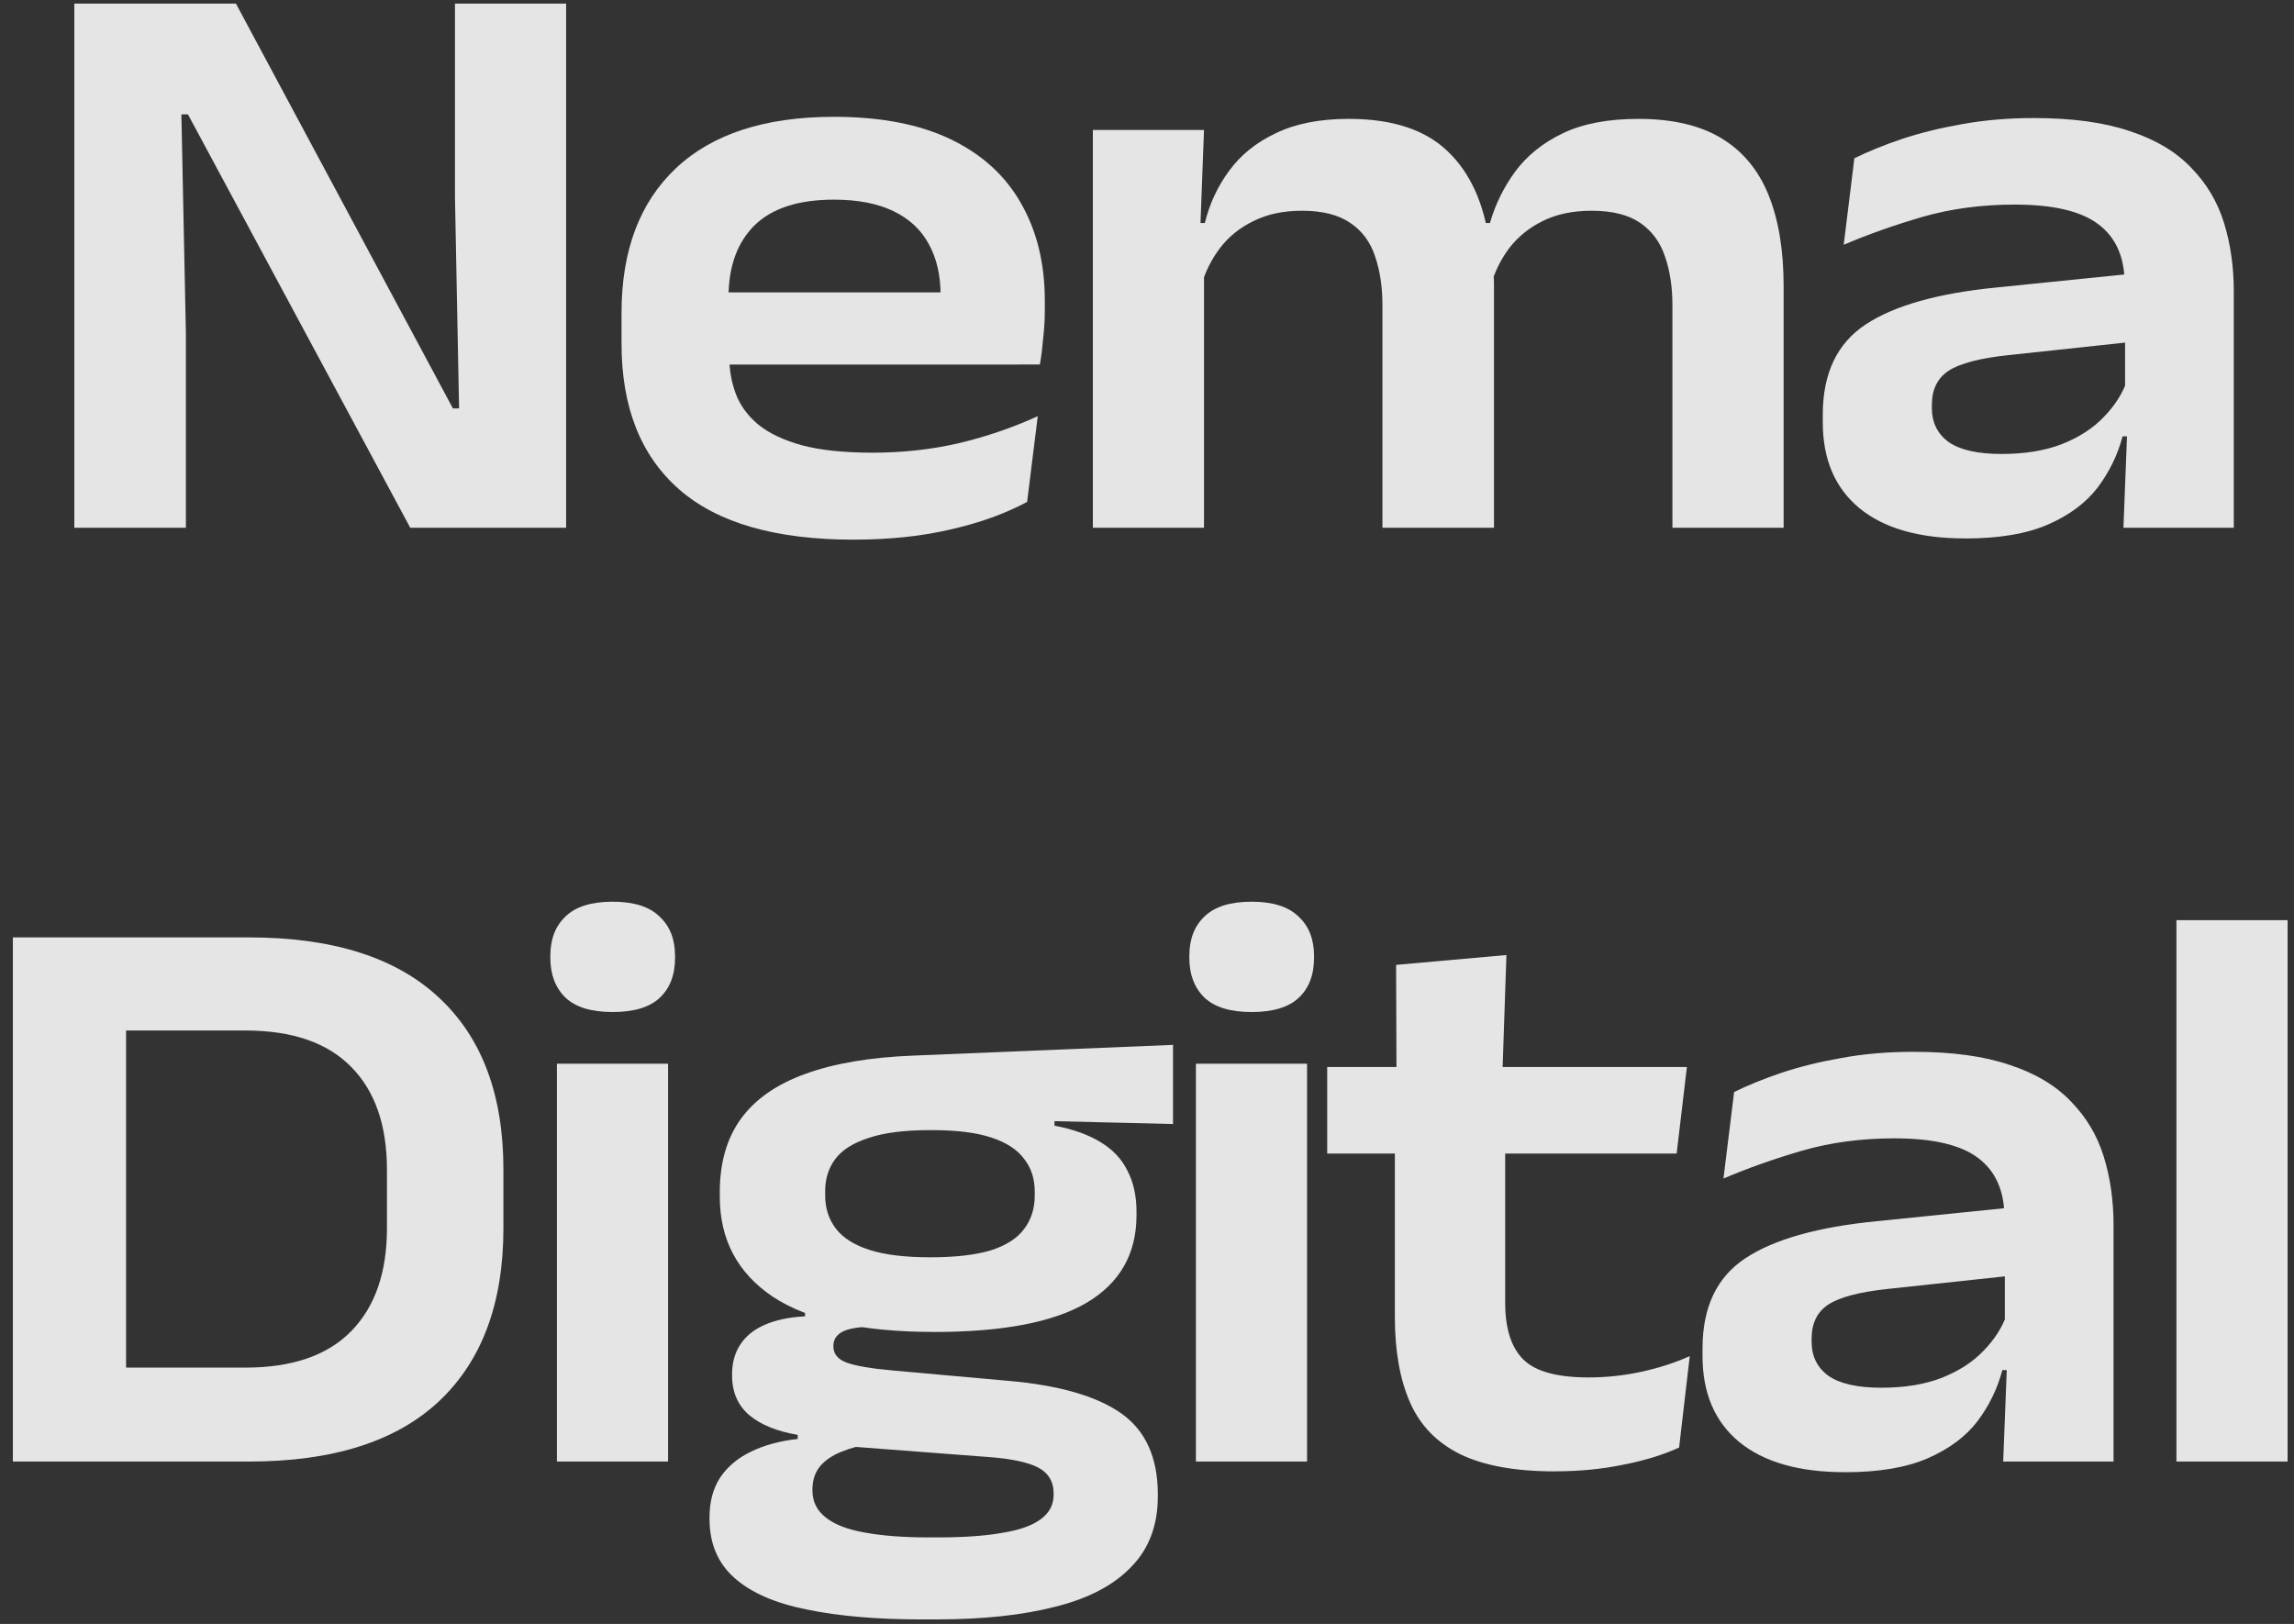 <svg fill="none" height="80" viewBox="0 0 113 80" width="113" xmlns="http://www.w3.org/2000/svg"><rect x="0" y="0" width="113" height="80" fill="#333333" stroke="none"/><g fill="#fff"><path d="m107.209 72v-26.669h5.475v26.669z" opacity=".87"/><path d="m98.675 72.0.202-5.172-.121-.687v-5.293l-.02-.869c0-1.306-.431-2.283-1.293-2.93-.849-.646-2.222-.97-4.122-.97-1.63 0-3.145.202-4.546.606-1.387.404-2.68.862-3.879 1.374l.525-4.263c.687-.337 1.468-.653 2.344-.95.889-.296 1.872-.539 2.95-.727 1.091-.202 2.276-.303 3.556-.303 1.886 0 3.462.215 4.728.647 1.266.417 2.27 1.017 3.011 1.798.754.768 1.293 1.67 1.616 2.707.323 1.037.485 2.169.485 3.394v11.638zm-7.799.525c-2.263 0-4-.498-5.213-1.495-1.199-.997-1.798-2.404-1.798-4.223v-.384c0-2.034.707-3.515 2.122-4.445s3.569-1.536 6.465-1.818l6.748-.687.222 3.334-6.405.687c-1.401.148-2.384.404-2.95.768-.552.364-.828.923-.828 1.677v.162c0 .714.276 1.273.828 1.677.566.391 1.435.586 2.606.586 1.145 0 2.135-.162 2.97-.485.849-.337 1.536-.781 2.061-1.333.539-.552.923-1.152 1.152-1.798l.808 2.748h-1.03c-.242.916-.653 1.758-1.232 2.526-.579.754-1.394 1.36-2.445 1.818-1.051.458-2.411.687-4.081.687z" opacity=".87"/><path d="m76.589 72.485c-1.953 0-3.509-.283-4.667-.849-1.145-.566-1.966-1.414-2.465-2.546-.498-1.131-.748-2.539-.748-4.223v-10.062h5.435v9.375c0 1.266.296 2.196.889 2.788.593.593 1.663.889 3.212.889.889 0 1.764-.094 2.627-.283.862-.189 1.65-.445 2.364-.768l-.525 4.505c-.795.364-1.717.646-2.768.849-1.037.215-2.155.323-3.354.323zm-11.213-15.658v-4.263h17.719l-.505 4.263zm3.414-3.819-.02-5.475 5.435-.485-.202 5.96z" opacity=".87"/><path d="m58.909 72v-19.598h5.475v19.598zm2.748-22.144c-1.051 0-1.825-.236-2.324-.707-.498-.485-.748-1.138-.748-1.96v-.101c0-.822.249-1.468.748-1.94.498-.485 1.273-.727 2.324-.727 1.037 0 1.805.242 2.303.727.512.471.768 1.118.768 1.94v.101c0 .835-.249 1.488-.748 1.96-.498.471-1.273.707-2.324.707z" opacity=".87"/><path d="m46.022 65.616c-3.556 0-6.209-.579-7.96-1.738-1.738-1.172-2.606-2.815-2.606-4.93v-.222c0-1.441.344-2.64 1.03-3.596.7-.97 1.758-1.711 3.172-2.222 1.428-.525 3.233-.828 5.415-.909l12.708-.525v3.899l-5.839-.141v.222c.916.175 1.67.445 2.263.808.606.364 1.051.835 1.333 1.414.296.566.445 1.239.445 2.021v.162c0 1.913-.822 3.354-2.465 4.324-1.63.956-4.128 1.435-7.496 1.435zm-.263 10.122h.445c1.266 0 2.317-.074 3.152-.222.849-.135 1.482-.357 1.899-.667.431-.31.646-.714.646-1.212v-.061c0-.593-.263-1.024-.788-1.293-.512-.256-1.32-.424-2.425-.505l-7.152-.545 1.455-.121c-.566.081-1.078.215-1.536.404-.444.175-.795.411-1.051.707-.256.31-.384.694-.384 1.152v.04c0 .552.216.997.647 1.333.431.35 1.071.599 1.919.748.862.162 1.919.242 3.172.242zm-.364 4.041c-2.196 0-4.074-.162-5.637-.485-1.562-.31-2.755-.828-3.576-1.556-.822-.727-1.232-1.697-1.232-2.909v-.081c0-.768.175-1.421.525-1.96.364-.539.869-.963 1.515-1.273.66-.323 1.428-.532 2.303-.626v-.202c-1.024-.175-1.818-.498-2.384-.97-.566-.485-.849-1.138-.849-1.96v-.04c0-.579.135-1.071.404-1.475.269-.417.667-.741 1.192-.97.539-.242 1.206-.384 2-.424v-.646l5.031 1.192-1.697-.04c-.714.013-1.219.101-1.515.263-.283.162-.424.391-.424.687v.02c0 .377.222.647.667.808s1.199.29 2.263.384l5.637.505c2.519.215 4.384.748 5.597 1.596 1.212.849 1.818 2.182 1.818 4v.101c0 1.428-.438 2.586-1.313 3.475-.862.902-2.108 1.556-3.738 1.96-1.616.418-3.569.626-5.859.626zm.424-17.84c1.239 0 2.236-.115 2.99-.343.754-.242 1.3-.593 1.637-1.051.35-.458.525-1.01.525-1.657v-.182c0-.633-.175-1.172-.525-1.616-.337-.458-.875-.808-1.616-1.051-.727-.242-1.704-.364-2.93-.364h-.101c-1.253 0-2.256.128-3.01.384-.754.242-1.3.586-1.637 1.03-.337.445-.505.977-.505 1.596v.202c0 .633.175 1.179.525 1.637.35.458.902.808 1.657 1.051.754.242 1.751.364 2.99.364z" opacity=".87"/><path d="m27.433 72v-19.598h5.475v19.598zm2.748-22.144c-1.051 0-1.825-.236-2.324-.707-.498-.485-.748-1.138-.748-1.96v-.101c0-.822.249-1.468.748-1.94.498-.485 1.273-.727 2.324-.727 1.037 0 1.805.242 2.303.727.512.471.768 1.118.768 1.94v.101c0 .835-.249 1.488-.748 1.96-.498.471-1.273.707-2.324.707z" opacity=".87"/><path d="m4.675 72v-4.627h7.415c2.303 0 4.041-.599 5.213-1.798 1.172-1.199 1.758-2.889 1.758-5.071v-2.869c0-2.196-.586-3.886-1.758-5.071-1.172-1.199-2.909-1.798-5.213-1.798h-7.455v-4.586h7.637c4.122 0 7.24.99 9.354 2.97 2.115 1.967 3.172 4.788 3.172 8.466v2.889c0 3.691-1.057 6.533-3.172 8.526-2.115 1.98-5.233 2.97-9.354 2.97zm-4.041 0v-25.821h5.576v25.821z" opacity=".87"/><path d="m104.598 26.0.202-5.172-.121-.687v-5.293l-.021-.869c0-1.306-.431-2.283-1.293-2.93-.848-.646-2.222-.97-4.121-.97-1.63 0-3.145.202-4.546.606-1.387.404-2.68.862-3.879 1.374l.525-4.263c.687-.337 1.468-.653 2.344-.95.889-.296 1.872-.539 2.95-.727 1.091-.202 2.276-.303 3.556-.303 1.886 0 3.462.216 4.728.647 1.266.418 2.27 1.017 3.01 1.798.755.768 1.294 1.67 1.617 2.707.323 1.037.485 2.169.485 3.394v11.638zm-7.799.525c-2.263 0-4-.498-5.213-1.495-1.199-.997-1.798-2.404-1.798-4.223v-.384c0-2.034.707-3.515 2.121-4.445s3.569-1.536 6.465-1.818l6.748-.687.222 3.334-6.404.687c-1.401.148-2.384.404-2.95.768-.552.364-.828.923-.828 1.677v.162c0 .714.276 1.273.828 1.677.566.391 1.435.586 2.606.586 1.145 0 2.135-.162 2.97-.485.849-.337 1.536-.781 2.061-1.333.539-.552.923-1.152 1.152-1.798l.808 2.748h-1.031c-.242.916-.653 1.758-1.232 2.526-.579.754-1.394 1.36-2.445 1.818-1.05.458-2.411.687-4.081.687z" opacity=".87"/><path d="m82.382 26v-10.971c0-.889-.121-1.684-.364-2.384-.229-.701-.633-1.253-1.212-1.657s-1.381-.606-2.404-.606c-.929 0-1.731.168-2.404.505-.66.323-1.206.761-1.637 1.313-.417.552-.727 1.172-.929 1.859l-.606-3.071h.566c.269-.929.687-1.778 1.253-2.546.579-.781 1.36-1.408 2.344-1.879s2.222-.707 3.718-.707c1.67 0 3.031.317 4.081.95 1.051.633 1.825 1.562 2.324 2.788.498 1.226.748 2.728.748 4.506v11.9zm-28.549 0v-19.598h5.475l-.202 5.374.202.566v13.658zm14.264 0v-10.971c0-.902-.121-1.704-.364-2.404-.229-.7-.633-1.246-1.212-1.637-.579-.404-1.374-.606-2.384-.606-.916 0-1.711.168-2.384.505-.673.323-1.226.768-1.657 1.333-.418.552-.727 1.172-.929 1.859l-.727-3.091h.909c.229-.943.626-1.798 1.192-2.566.566-.781 1.333-1.401 2.303-1.859.97-.471 2.168-.707 3.596-.707 2.128 0 3.744.525 4.849 1.576 1.118 1.051 1.812 2.566 2.081 4.546.054.269.101.599.141.99.054.391.081.741.081 1.051v11.981z" opacity=".87"/><path d="m42.052 26.586c-3.852 0-6.721-.828-8.607-2.485-1.886-1.657-2.829-4.048-2.829-7.173v-1.515c0-3.071.896-5.448 2.687-7.132 1.791-1.684 4.384-2.526 7.779-2.526 2.303 0 4.223.37 5.758 1.111s2.687 1.791 3.455 3.152c.781 1.36 1.172 2.963 1.172 4.809v.444c0 .458-.027.923-.081 1.394-.04.471-.094.902-.162 1.293h-5.031c.054-.593.088-1.185.101-1.778.027-.593.04-1.131.04-1.616 0-.997-.195-1.845-.586-2.546-.377-.7-.956-1.239-1.738-1.616-.781-.377-1.758-.566-2.93-.566-1.751 0-3.058.424-3.92 1.273-.849.849-1.273 2.027-1.273 3.536v1.192l.04.525v1.232c0 .647.108 1.253.323 1.818s.579 1.064 1.091 1.495c.525.431 1.246.774 2.162 1.03.916.242 2.074.364 3.475.364 1.482 0 2.896-.155 4.243-.465 1.36-.323 2.66-.768 3.899-1.333l-.525 4.223c-1.078.579-2.33 1.03-3.758 1.354-1.428.337-3.024.505-4.788.505zm-8.748-8.627v-3.556h16.85v3.556z" opacity=".87"/><path d="m11.623.179 10.688 19.942h.303l-.202-10.365v-9.577h5.475v25.821h-7.678l-10.951-20.366h-.323l.222 10.809v9.557h-5.496v-25.821z" opacity=".87"/></g></svg>